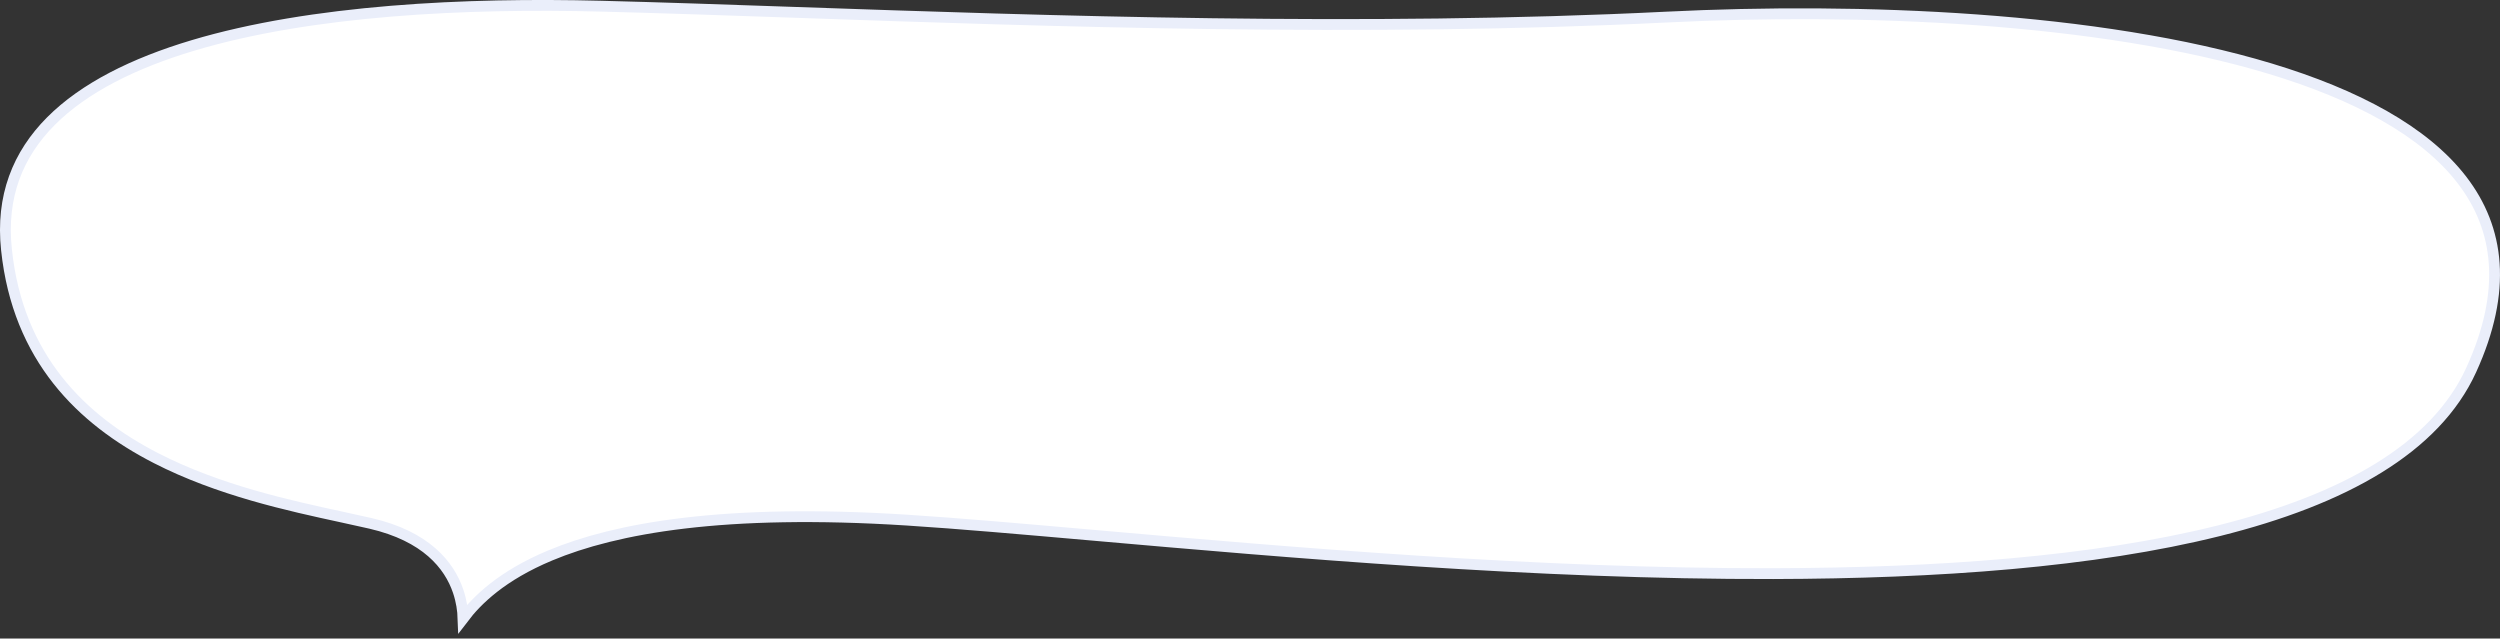 <svg width="462" height="118" viewBox="0 0 462 118" fill="none" xmlns="http://www.w3.org/2000/svg">
<rect x="0" y="0" width="462" height="118" fill="#333333" stroke="none"/>
<path d="M85.575 114.304C88.162 110.894 92.722 106.396 101.656 102.657C113.739 97.6 133.762 93.953 167.646 96.119C177.07 96.721 188.944 97.764 202.48 98.953C237.617 102.04 283.951 106.11 327.697 106.006C357.988 105.934 386.952 103.858 410.021 98.091C433.145 92.309 450.052 82.892 456.676 68.377L456.676 68.377C463.377 53.706 461.88 42.255 454.984 33.276C448.014 24.2 435.404 17.484 419.526 12.688C387.803 3.107 343.694 1.384 307.952 3.158C252.043 5.934 193.675 3.907 147.15 2.291C134.086 1.838 121.956 1.416 111.076 1.143L111.075 1.143C86.237 0.496 57.548 1.844 35.65 8.398C24.699 11.676 15.542 16.228 9.402 22.398C3.301 28.529 0.14 36.293 1.201 46.171L1.201 46.172C3.314 66.145 15.064 77.597 28.843 84.669C40.447 90.625 53.398 93.43 63.188 95.551C65.075 95.96 66.845 96.343 68.465 96.718C78.713 99.094 83.018 104.397 84.666 109.253C85.293 111.1 85.525 112.851 85.575 114.304Z" fill="white" stroke="#EAEEFA" stroke-width="2"/>
</svg>
